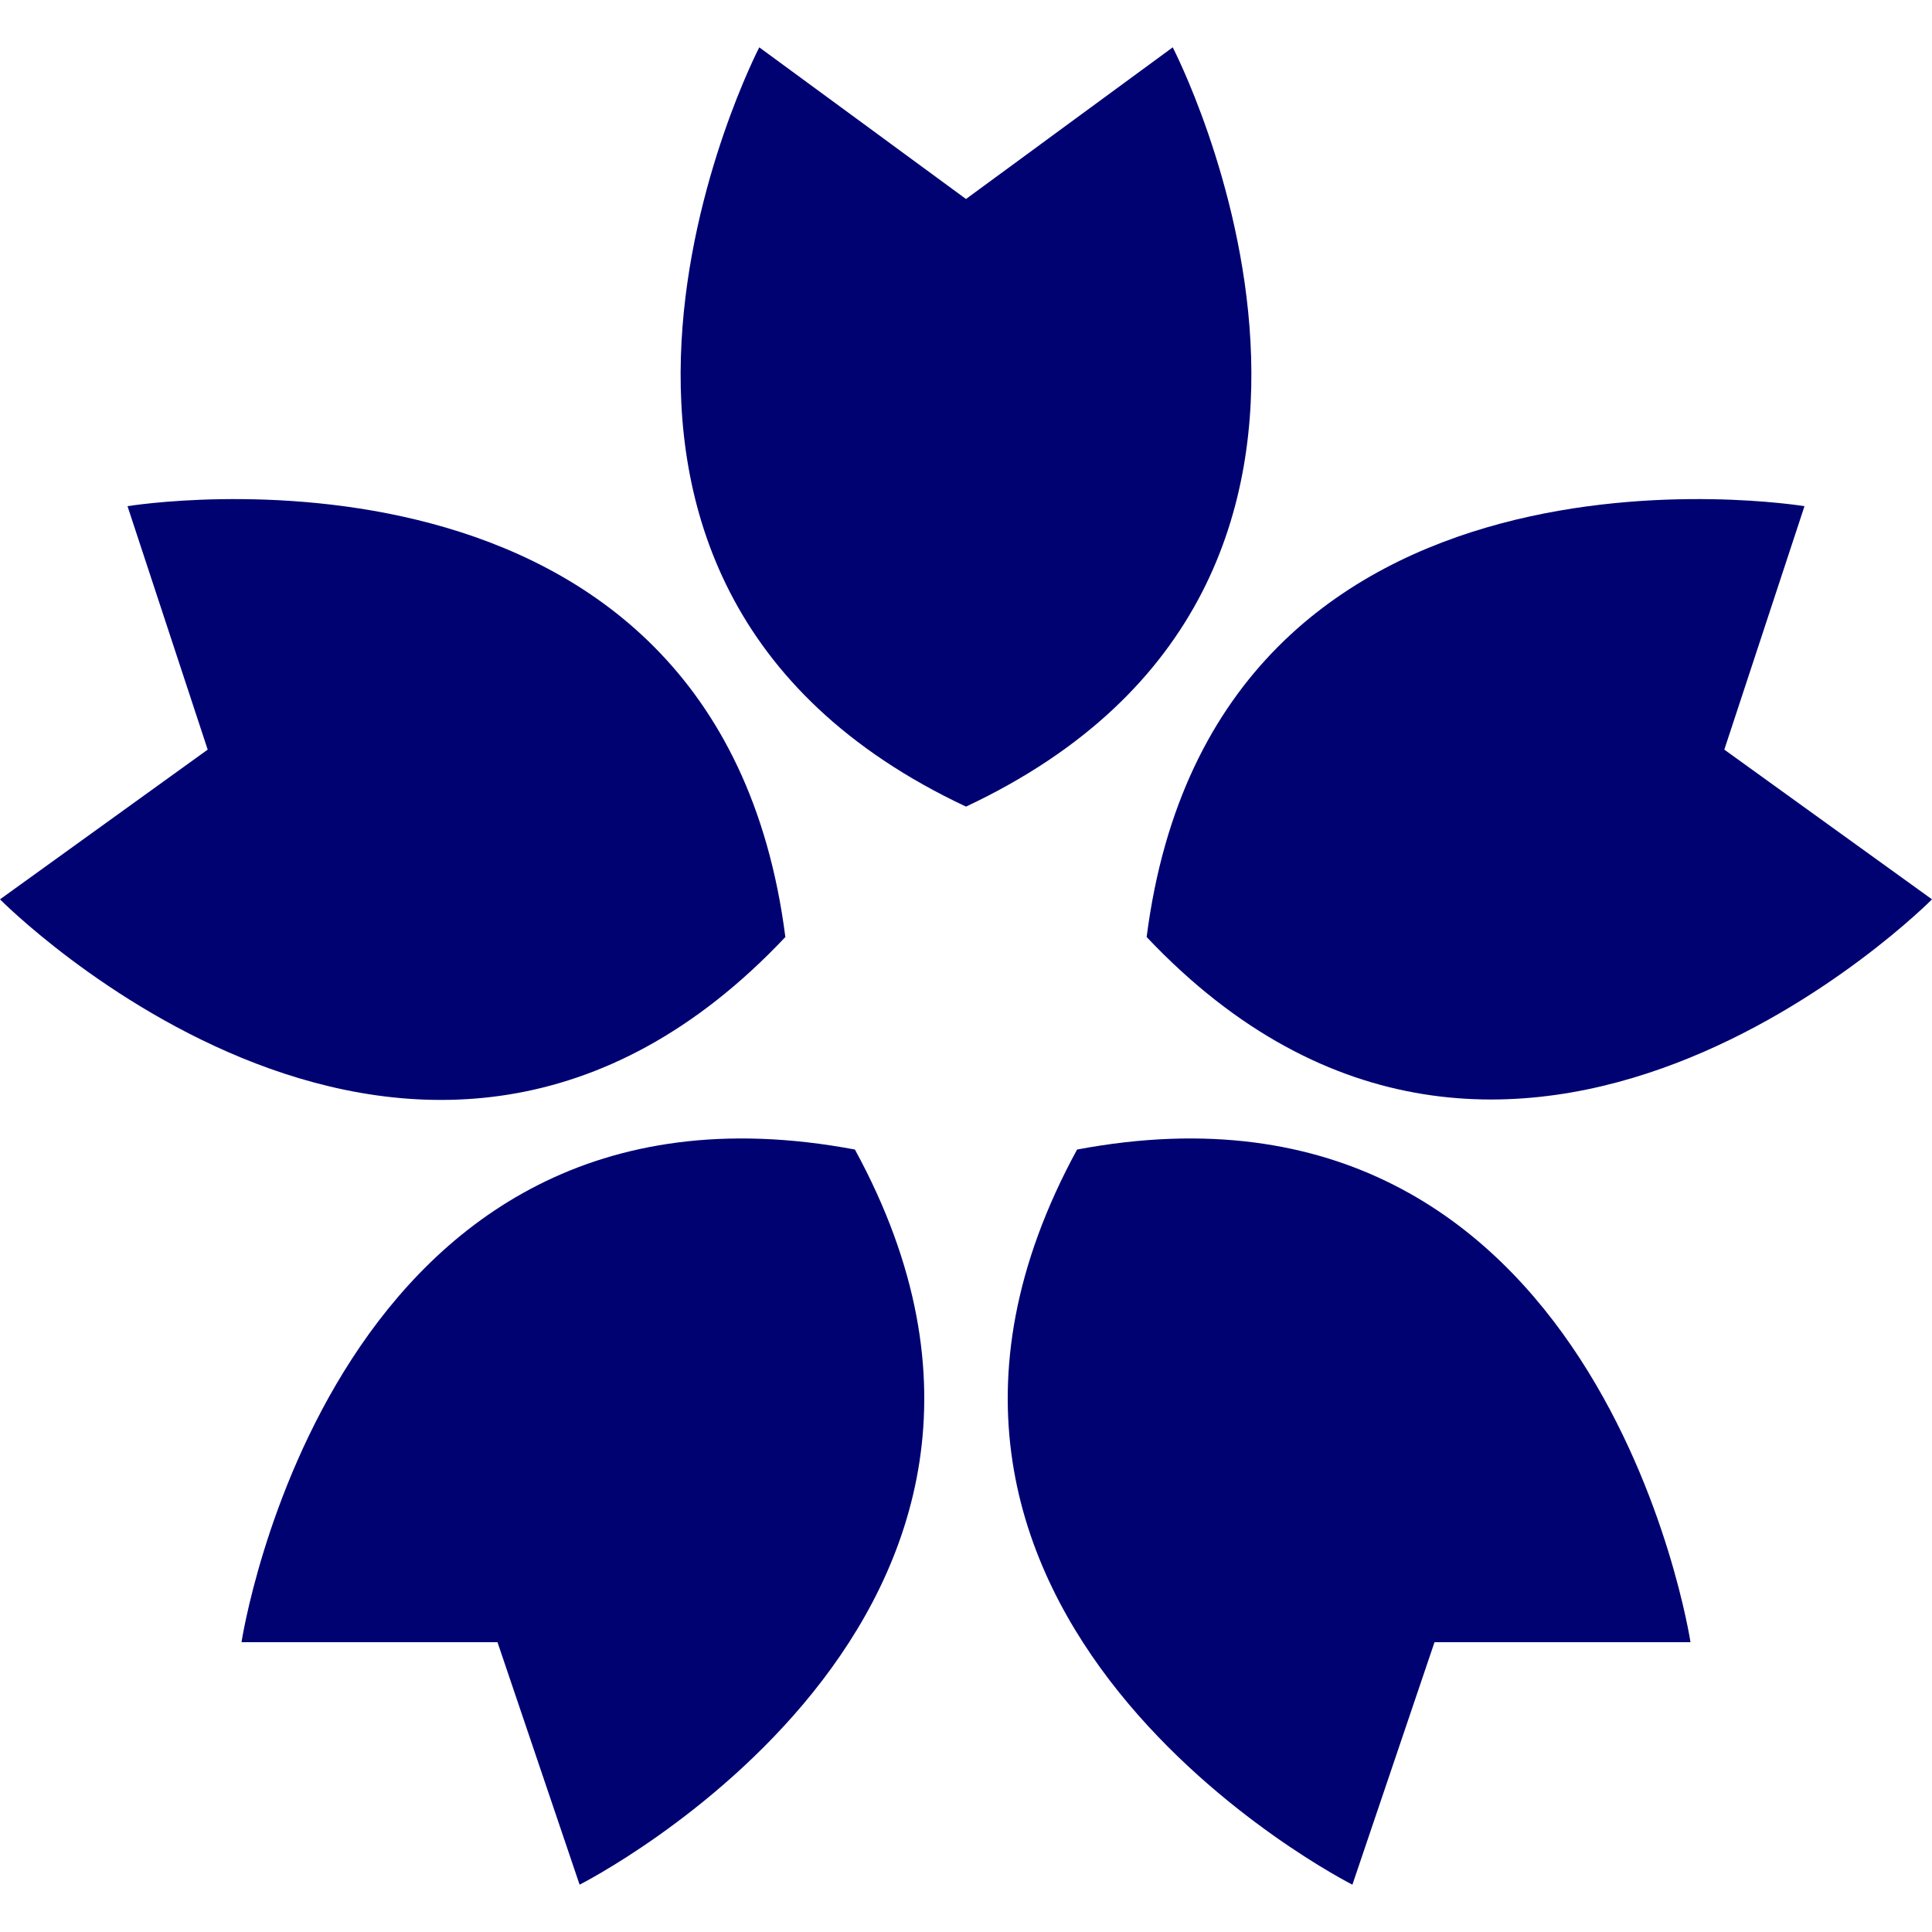 <svg xmlns="http://www.w3.org/2000/svg" width="20" height="20"><defs><style>.cls-2{fill:#000272}</style></defs><g id="レイヤー_2" data-name="レイヤー 2"><g id="レイヤー_1-2" data-name="レイヤー 1"><path fill="none" d="M0 0h20v20H0z"/><path class="cls-2" d="M10 8.35C15 6 12.14.49 12.14.49L10 2.06 7.86.49S5 6 10 8.35z"/><path class="cls-2" d="M8.13 9.7c-.7-5.47-6.81-4.46-6.81-4.46l.83 2.52L0 9.31s4.35 4.4 8.13.39z"/><path class="cls-2" d="M8.85 11.9C3.43 10.88 2.5 17 2.5 17h2.65L6 19.51s5.49-2.77 2.85-7.61z"/><path class="cls-2" d="M11.15 11.9C8.51 16.74 14 19.51 14 19.51l.85-2.51h2.65s-.93-6.12-6.35-5.1z"/><path class="cls-2" d="M11.87 9.7c3.78 4 8.13-.39 8.13-.39l-2.15-1.55.83-2.52s-6.11-1.01-6.81 4.46z"/></g></g></svg>